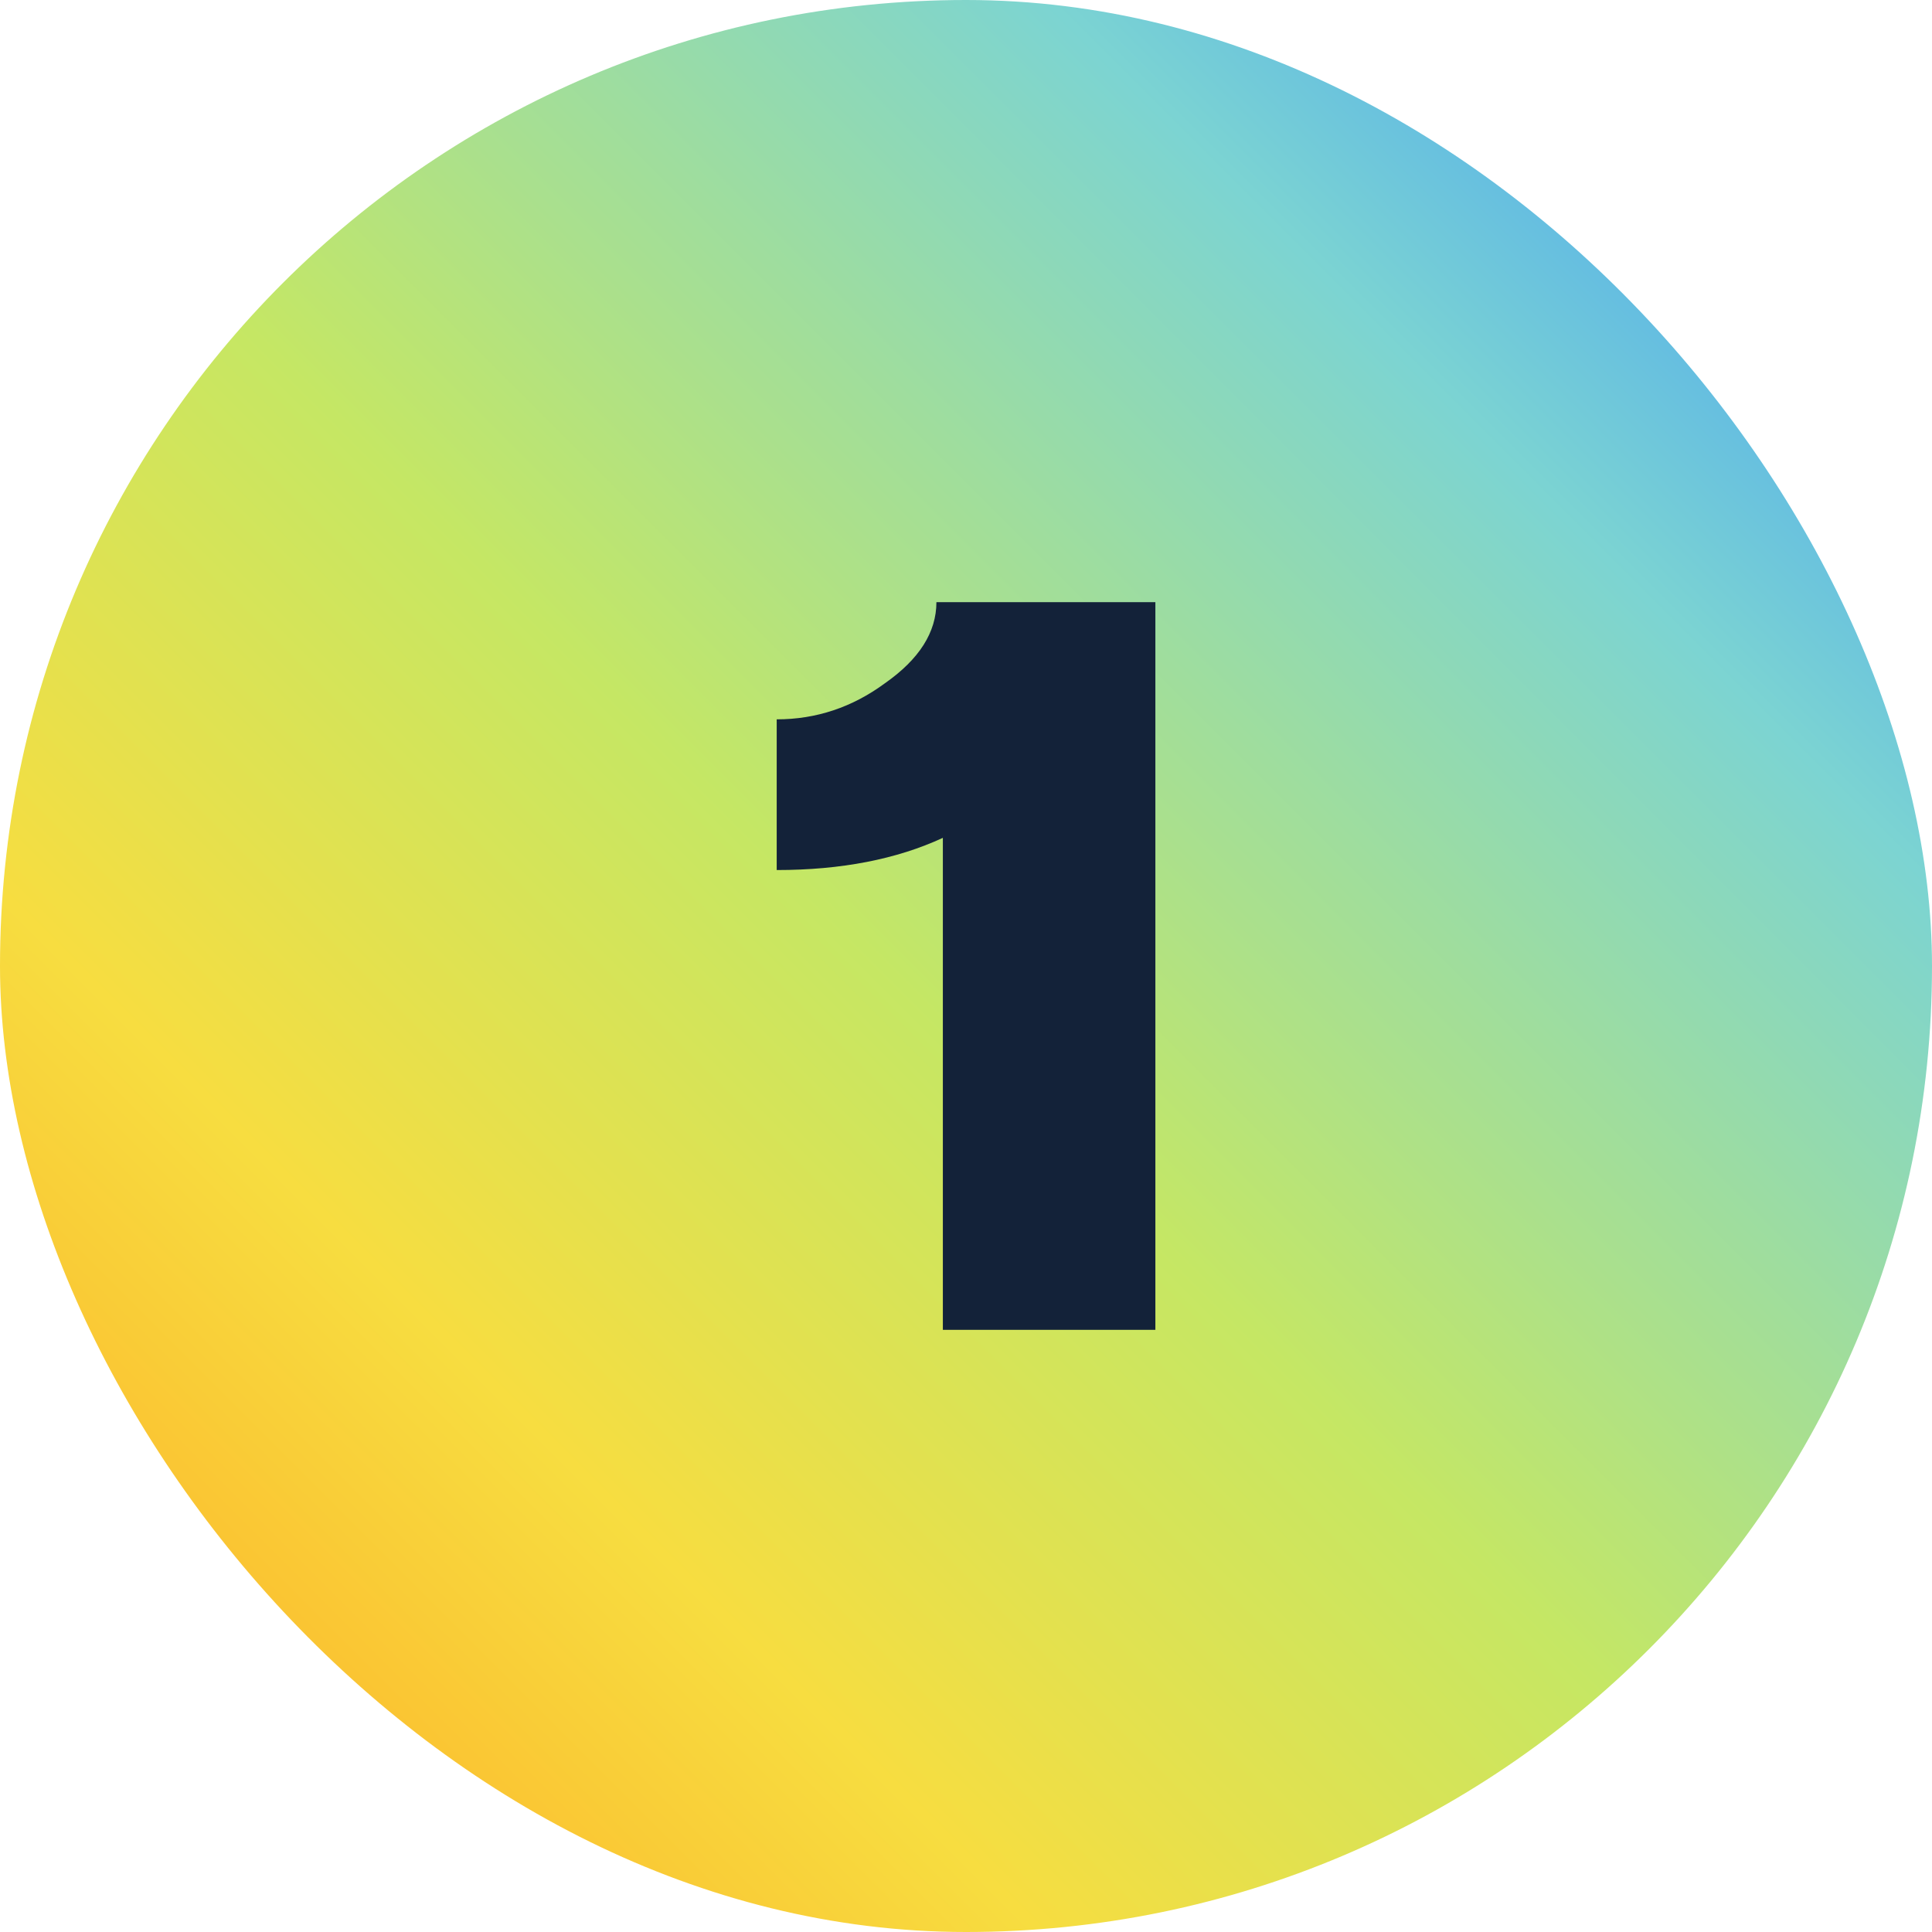 <?xml version="1.0" encoding="UTF-8"?> <svg xmlns="http://www.w3.org/2000/svg" width="48" height="48" viewBox="0 0 48 48" fill="none"> <rect width="48" height="48" rx="24" fill="url(#paint0_linear_585_2272)"></rect> <path d="M23.265 14.96H28.705V33.04H23.425V20.816C22.273 21.349 20.897 21.616 19.297 21.616V17.872C20.278 17.872 21.174 17.573 21.985 16.976C22.838 16.379 23.265 15.707 23.265 14.96Z" fill="#132239"></path> <defs> <linearGradient id="paint0_linear_585_2272" x1="48" y1="5.72205e-06" x2="-5.72205e-06" y2="48" gradientUnits="userSpaceOnUse"> <stop stop-color="#358FFF"></stop> <stop offset="0.229" stop-color="#7CD4D2"></stop> <stop offset="0.521" stop-color="#C5E764"></stop> <stop offset="0.731" stop-color="#F7DD40"></stop> <stop offset="1" stop-color="#FFA320"></stop> </linearGradient> </defs> </svg> 